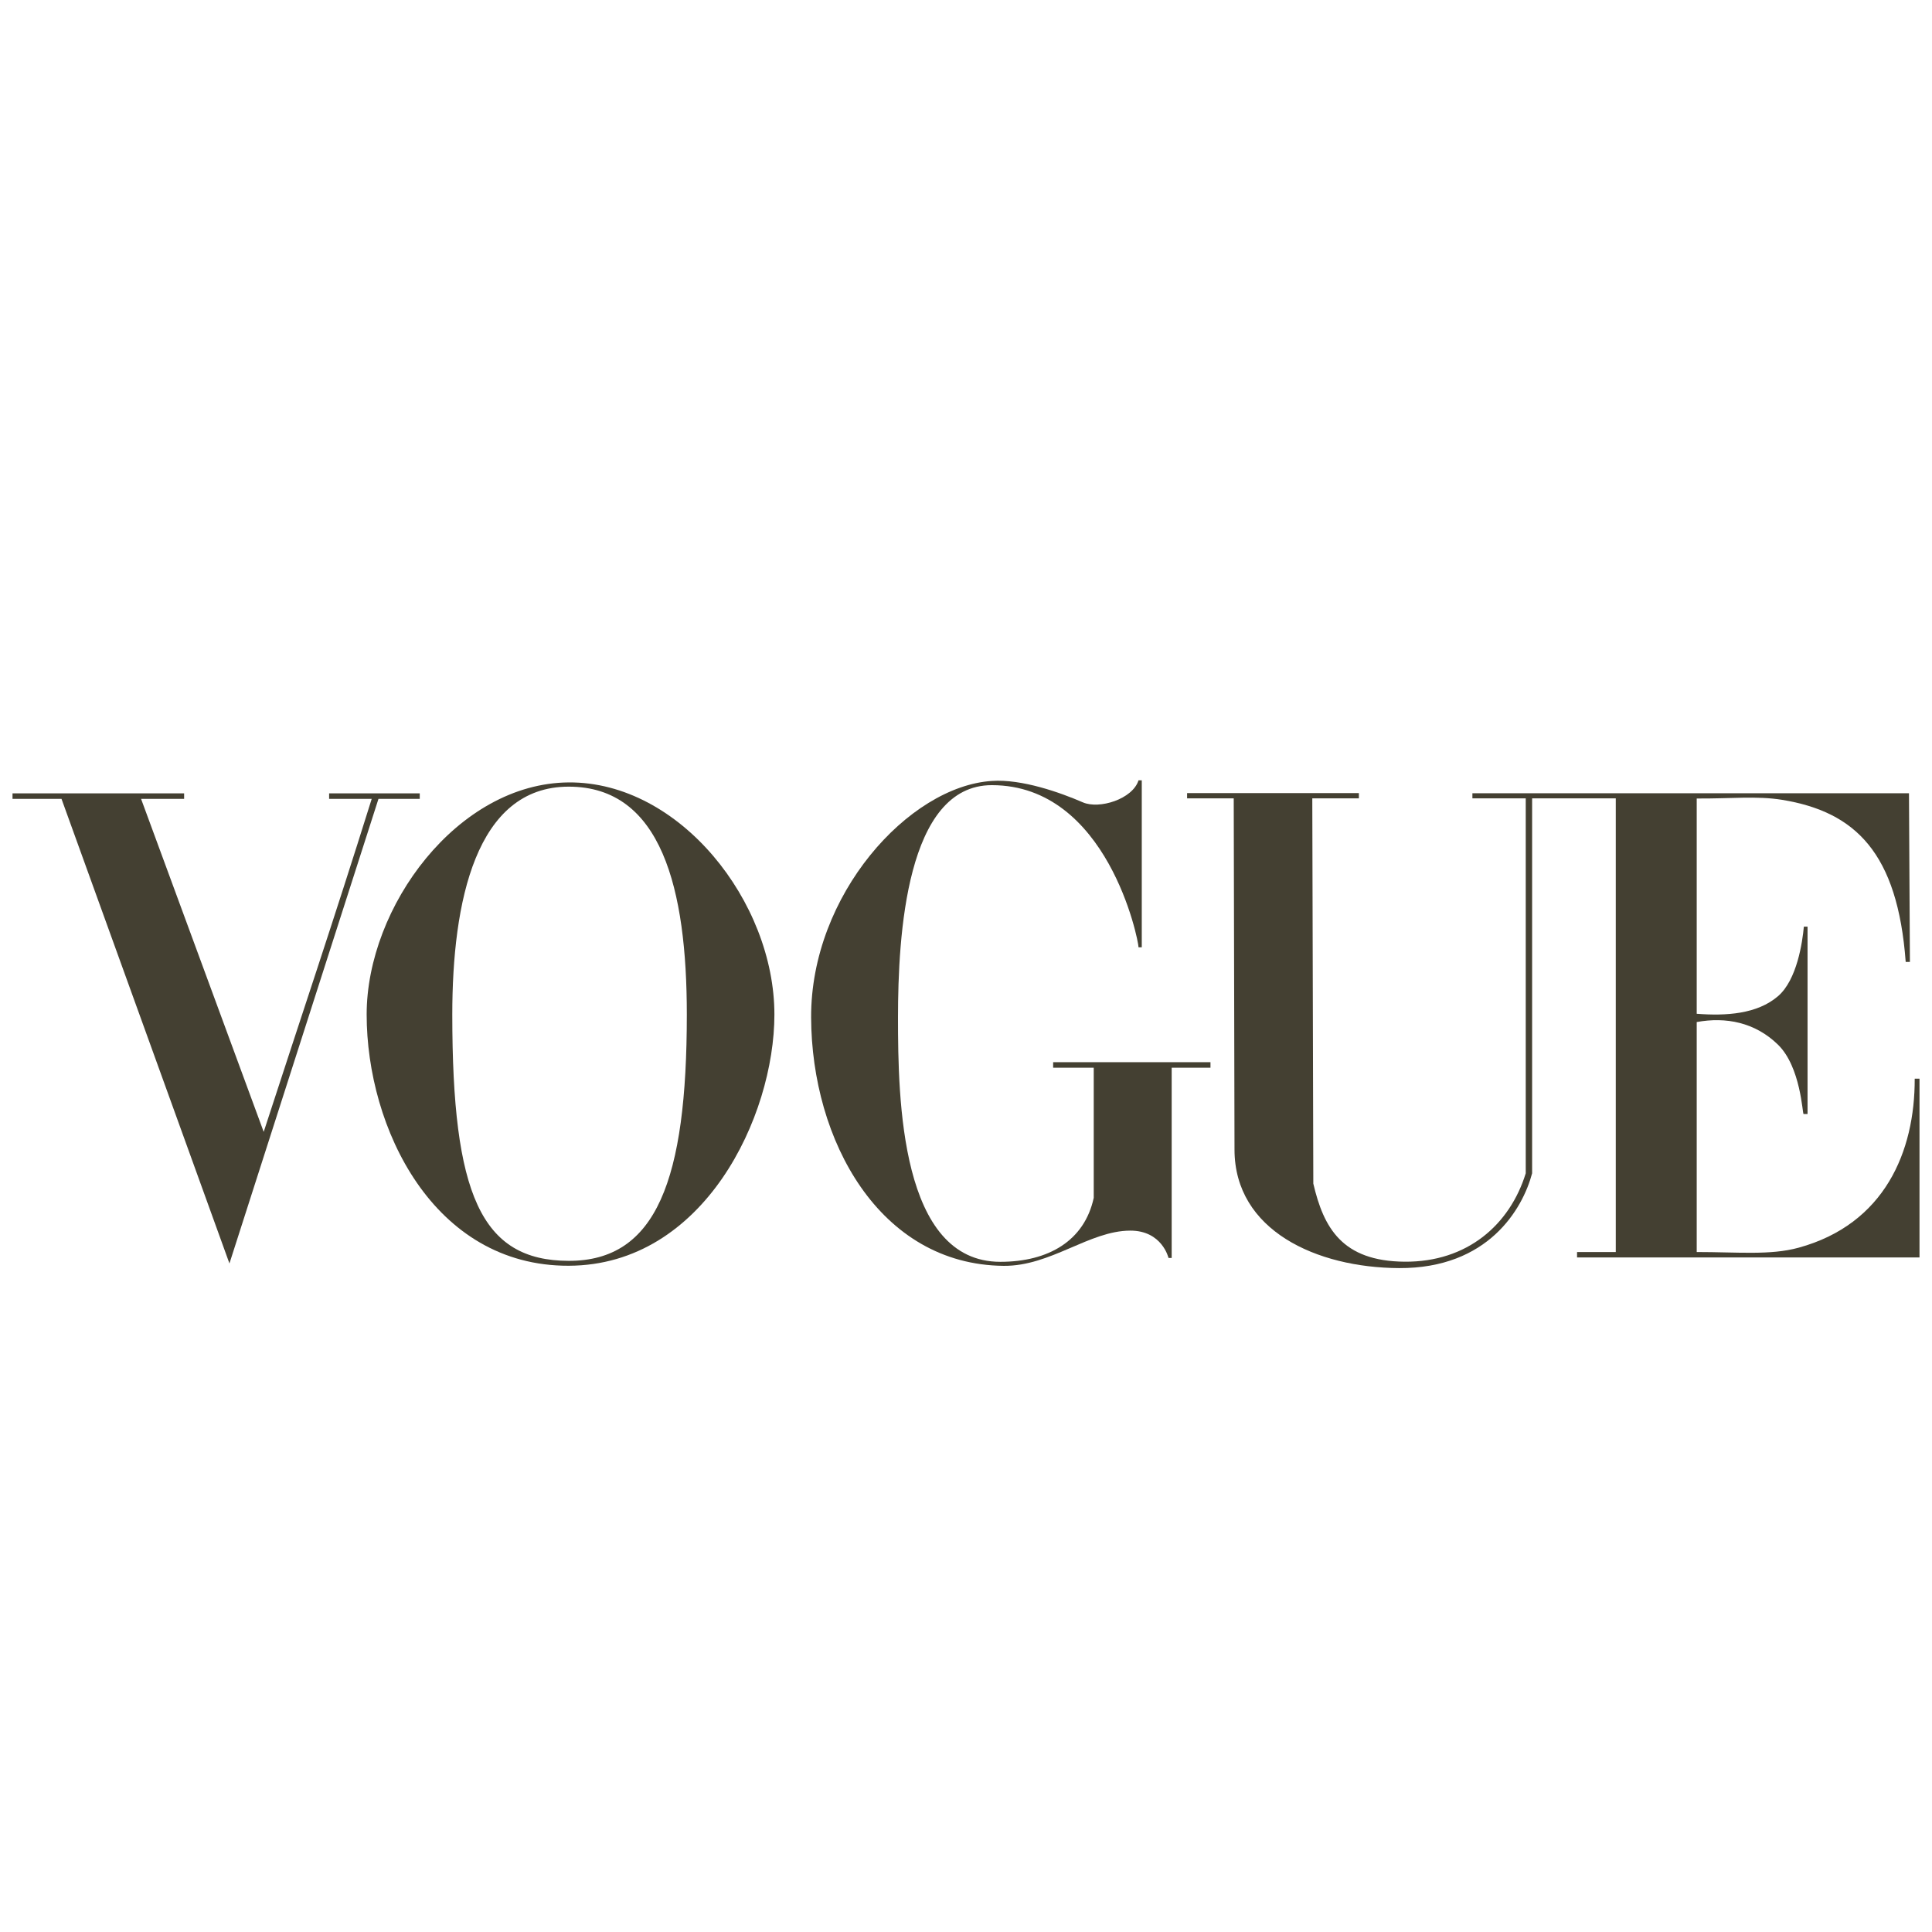 <svg version="1.0" preserveAspectRatio="xMidYMid meet" height="500" viewBox="0 0 375 375" zoomAndPan="magnify" width="500" xmlns:xlink="http://www.w3.org/1999/xlink" xmlns="http://www.w3.org/2000/svg"><path fill-rule="nonzero" fill-opacity="1" d="M 110.387 151.867 C 88.812 152.023 71.168 176 71.168 196.914 C 71.168 218.922 84.102 245.77 110.387 245.68 C 136.672 245.594 150.312 216.691 150.312 196.914 C 150.312 175.066 131.961 151.715 110.387 151.867 Z M 110.387 152.688 C 128.441 152.688 133.312 172.629 133.312 196.914 C 133.312 228.953 127.438 244.762 110.387 244.73 C 93.336 244.703 87.789 231.766 87.789 196.914 C 87.789 175.082 92.332 152.688 110.387 152.688 Z M 110.387 152.688" fill="#444032"></path><path fill-rule="nonzero" fill-opacity="1" d="M 157.438 197.504 C 157.34 173.707 176.387 152.629 192.508 151.582 C 198.332 151.172 205.816 153.84 210.188 155.738 C 213.359 157.117 219.84 155.121 220.988 151.457 L 221.617 151.457 L 221.617 183.871 L 220.988 183.871 C 220.988 182.492 214.984 152.398 192.508 152.398 C 175.902 152.398 174.301 181.594 174.301 197.504 C 174.301 213.418 174.785 244.918 194.16 244.918 C 203.543 244.918 210.492 240.809 212.293 232.504 L 212.293 207.242 L 204.414 207.242 L 204.414 206.168 L 234.953 206.168 L 234.953 207.242 L 227.422 207.242 L 227.422 244.172 L 226.809 244.172 C 226.809 244.172 225.582 238.844 219.371 238.863 C 211.43 238.883 203.938 245.785 194.809 245.699 C 170.664 245.477 157.531 221.301 157.438 197.504 Z M 157.438 197.504" fill="#444032"></path><path fill-rule="nonzero" fill-opacity="1" d="M 11.938 155.062 L 2.43 155.062 L 2.43 153.992 L 35.738 153.992 L 35.738 155.062 L 27.383 155.062 L 51.184 219.695 C 58.625 196.781 64.391 179.844 72.148 155.062 L 63.883 155.062 L 63.883 153.992 L 81.473 153.992 L 81.473 155.062 L 73.461 155.062 L 44.535 245.238 Z M 11.938 155.062" fill="#444032"></path><path fill-rule="nonzero" fill-opacity="1" d="M 239.617 223.16 L 239.465 154.957 L 230.414 154.957 L 230.414 153.938 L 263.758 153.938 L 263.758 154.957 L 254.715 154.957 L 254.914 229.738 C 256.918 238.301 260.477 244.797 272.641 244.895 C 284.805 244.992 293.07 237.699 296.145 227.734 L 296.145 154.957 L 285.793 154.957 L 285.793 153.965 L 370.531 153.965 L 370.711 186.707 L 369.895 186.707 C 368.324 165.566 360.168 157.578 345.902 155.246 C 340.992 154.445 335.844 155.039 329.332 154.988 L 329.332 196.773 C 335.004 197.211 341.043 196.852 345.109 193.359 C 348.812 190.18 349.855 182.836 350.129 179.855 L 350.844 179.855 L 350.844 216.234 L 350.07 216.234 C 349.848 216.234 349.547 207.105 345.109 202.773 C 340.645 198.414 334.957 197.344 329.332 198.379 L 329.332 243.016 C 337.273 243.016 343.602 243.688 349.102 242.18 C 365.809 237.602 371.691 223.504 371.645 209.367 L 372.574 209.367 L 372.574 244.074 L 306.105 244.074 L 306.105 243.016 L 313.621 243.016 L 313.621 154.957 L 297.383 154.957 L 297.383 227.734 C 295.543 234.695 288.816 246.219 271.574 246.137 C 255.547 246.066 239.652 238.84 239.617 223.16 Z M 239.617 223.16" fill="#444032"></path></svg>